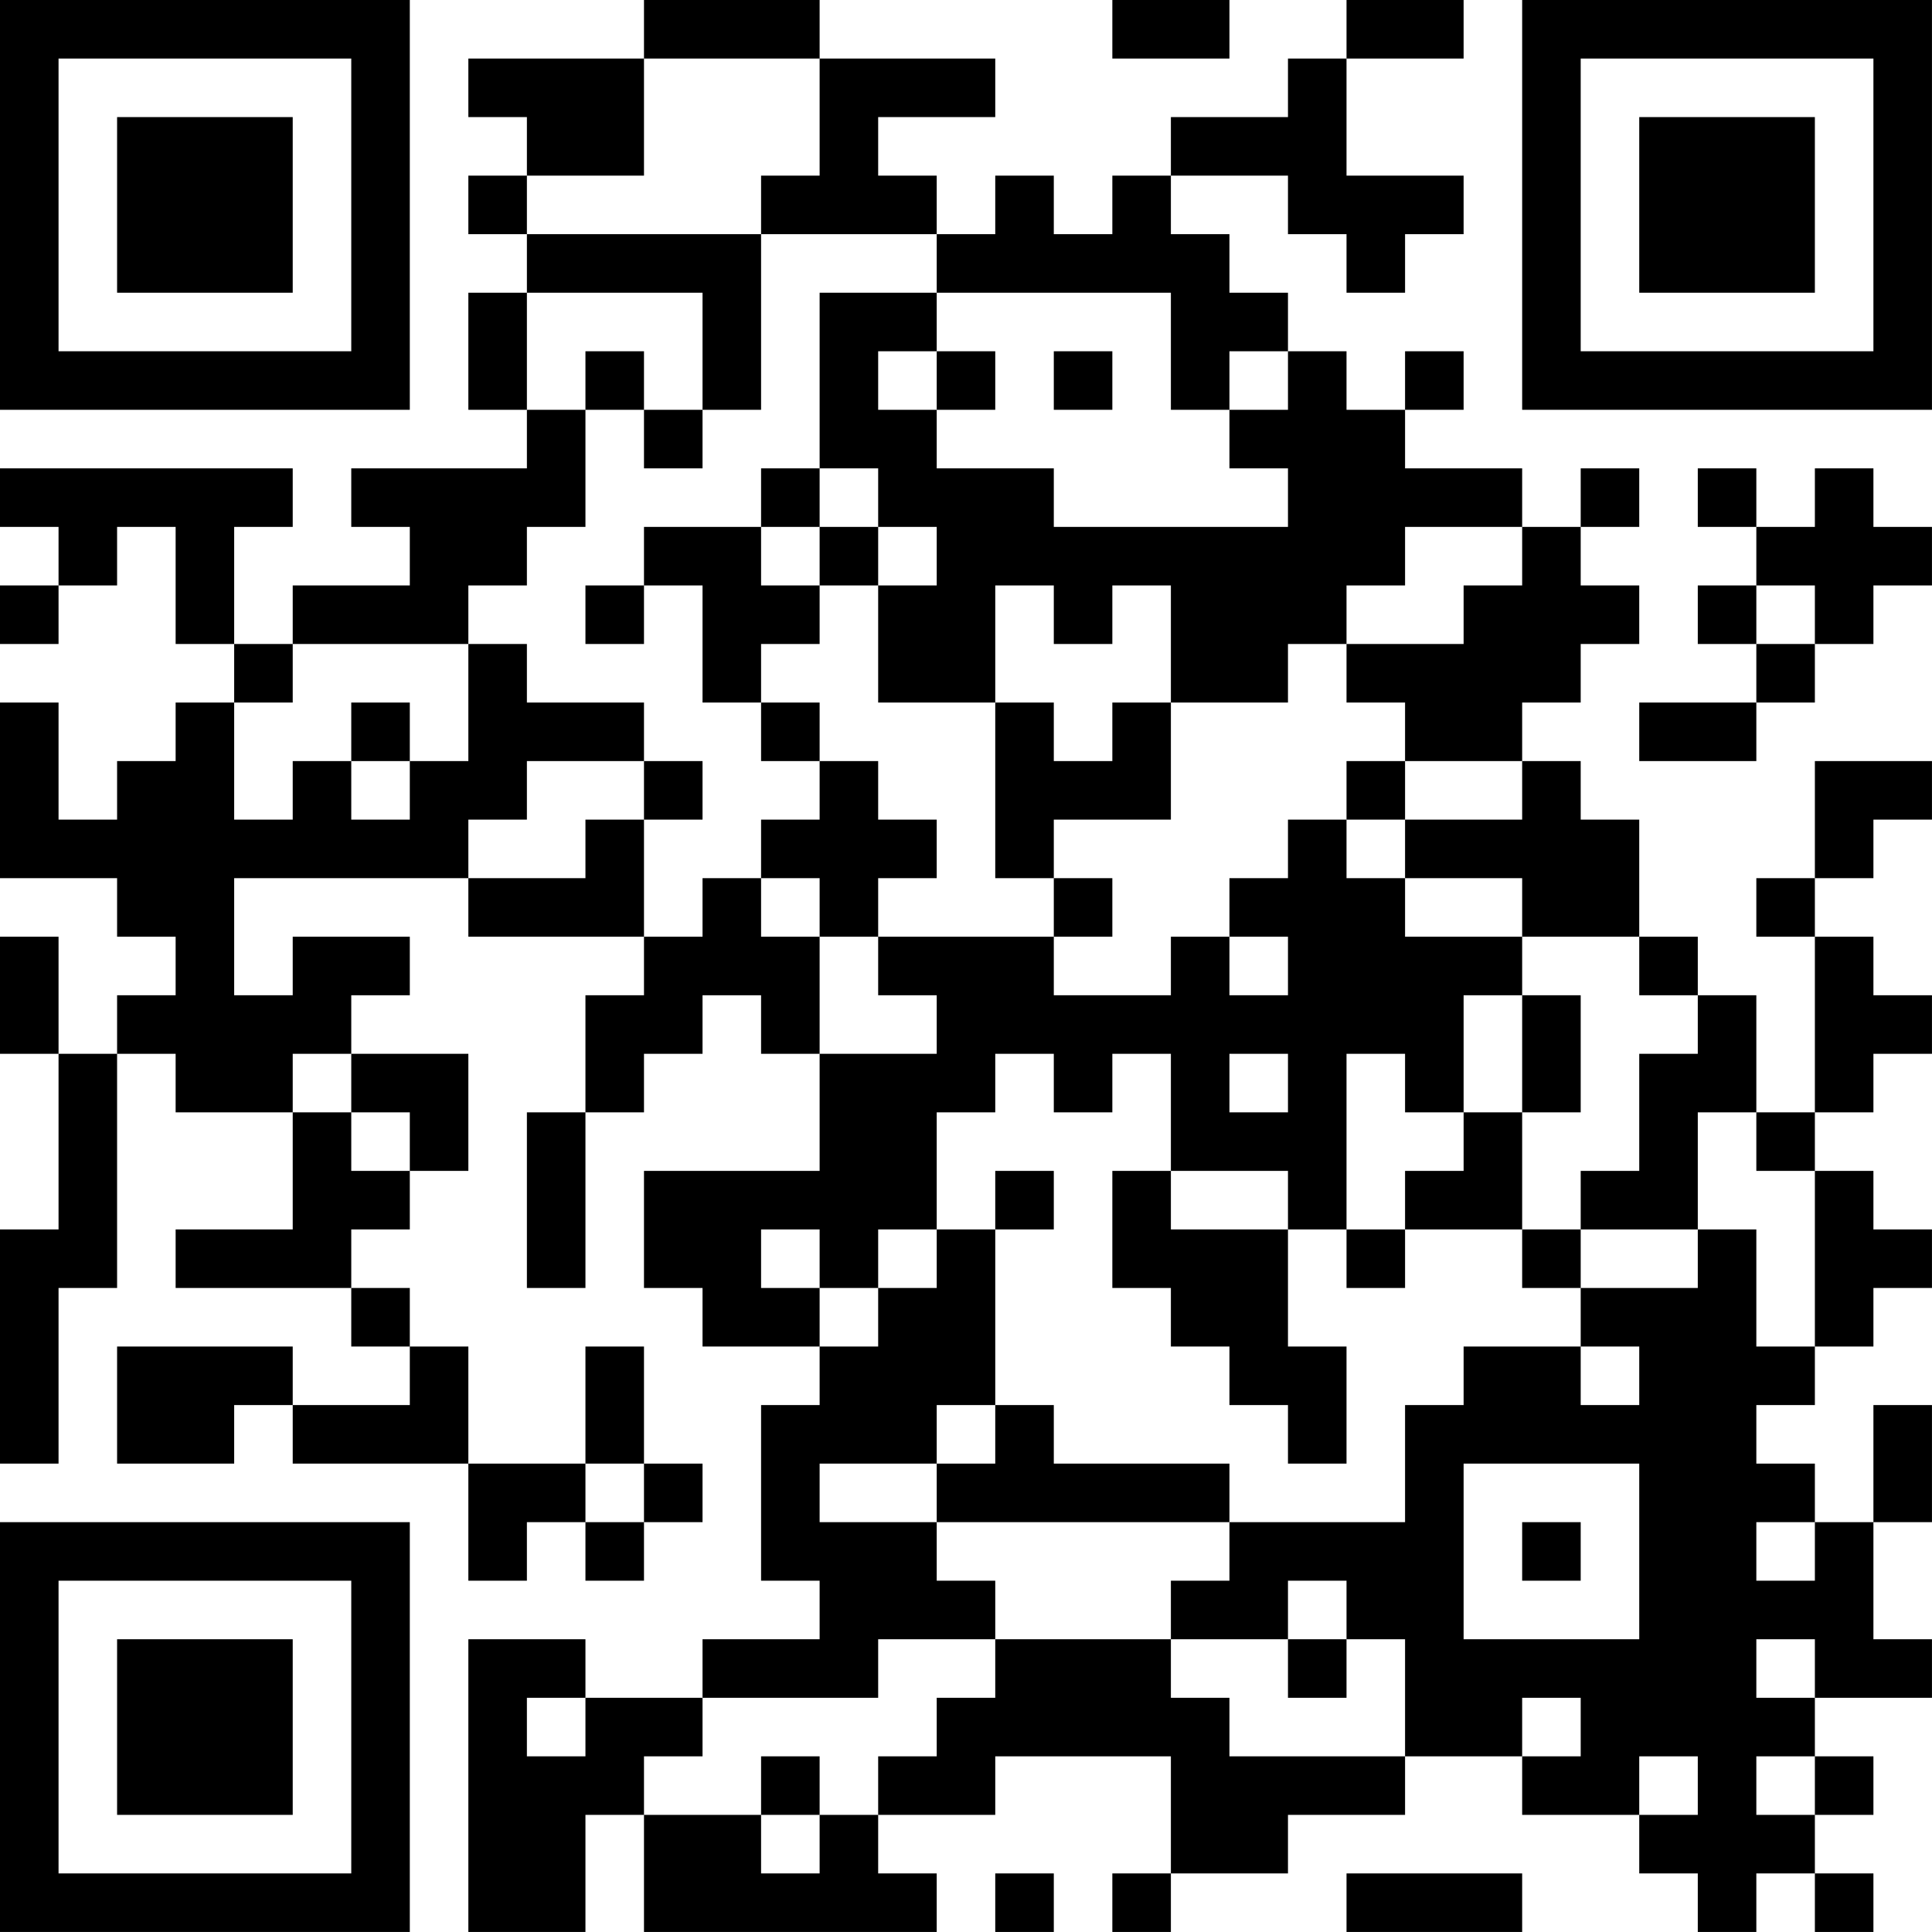 <?xml version="1.0" encoding="UTF-8"?>
<svg xmlns="http://www.w3.org/2000/svg" version="1.1" width="400" height="400" viewBox="0 0 400 400"><rect x="0" y="0" width="400" height="400" fill="#ffffff"/><g transform="scale(12.121)"><g transform="translate(0,0)"><path fill-rule="evenodd" d="M11 0L11 1L8 1L8 2L9 2L9 3L8 3L8 4L9 4L9 5L8 5L8 7L9 7L9 8L6 8L6 9L7 9L7 10L5 10L5 11L4 11L4 9L5 9L5 8L0 8L0 9L1 9L1 10L0 10L0 11L1 11L1 10L2 10L2 9L3 9L3 11L4 11L4 12L3 12L3 13L2 13L2 14L1 14L1 12L0 12L0 15L2 15L2 16L3 16L3 17L2 17L2 18L1 18L1 16L0 16L0 18L1 18L1 21L0 21L0 25L1 25L1 22L2 22L2 18L3 18L3 19L5 19L5 21L3 21L3 22L6 22L6 23L7 23L7 24L5 24L5 23L2 23L2 25L4 25L4 24L5 24L5 25L8 25L8 27L9 27L9 26L10 26L10 27L11 27L11 26L12 26L12 25L11 25L11 23L10 23L10 25L8 25L8 23L7 23L7 22L6 22L6 21L7 21L7 20L8 20L8 18L6 18L6 17L7 17L7 16L5 16L5 17L4 17L4 15L8 15L8 16L11 16L11 17L10 17L10 19L9 19L9 22L10 22L10 19L11 19L11 18L12 18L12 17L13 17L13 18L14 18L14 20L11 20L11 22L12 22L12 23L14 23L14 24L13 24L13 27L14 27L14 28L12 28L12 29L10 29L10 28L8 28L8 33L10 33L10 31L11 31L11 33L16 33L16 32L15 32L15 31L17 31L17 30L20 30L20 32L19 32L19 33L20 33L20 32L22 32L22 31L24 31L24 30L26 30L26 31L28 31L28 32L29 32L29 33L30 33L30 32L31 32L31 33L32 33L32 32L31 32L31 31L32 31L32 30L31 30L31 29L33 29L33 28L32 28L32 26L33 26L33 24L32 24L32 26L31 26L31 25L30 25L30 24L31 24L31 23L32 23L32 22L33 22L33 21L32 21L32 20L31 20L31 19L32 19L32 18L33 18L33 17L32 17L32 16L31 16L31 15L32 15L32 14L33 14L33 13L31 13L31 15L30 15L30 16L31 16L31 19L30 19L30 17L29 17L29 16L28 16L28 14L27 14L27 13L26 13L26 12L27 12L27 11L28 11L28 10L27 10L27 9L28 9L28 8L27 8L27 9L26 9L26 8L24 8L24 7L25 7L25 6L24 6L24 7L23 7L23 6L22 6L22 5L21 5L21 4L20 4L20 3L22 3L22 4L23 4L23 5L24 5L24 4L25 4L25 3L23 3L23 1L25 1L25 0L23 0L23 1L22 1L22 2L20 2L20 3L19 3L19 4L18 4L18 3L17 3L17 4L16 4L16 3L15 3L15 2L17 2L17 1L14 1L14 0ZM19 0L19 1L21 1L21 0ZM11 1L11 3L9 3L9 4L13 4L13 7L12 7L12 5L9 5L9 7L10 7L10 9L9 9L9 10L8 10L8 11L5 11L5 12L4 12L4 14L5 14L5 13L6 13L6 14L7 14L7 13L8 13L8 11L9 11L9 12L11 12L11 13L9 13L9 14L8 14L8 15L10 15L10 14L11 14L11 16L12 16L12 15L13 15L13 16L14 16L14 18L16 18L16 17L15 17L15 16L18 16L18 17L20 17L20 16L21 16L21 17L22 17L22 16L21 16L21 15L22 15L22 14L23 14L23 15L24 15L24 16L26 16L26 17L25 17L25 19L24 19L24 18L23 18L23 21L22 21L22 20L20 20L20 18L19 18L19 19L18 19L18 18L17 18L17 19L16 19L16 21L15 21L15 22L14 22L14 21L13 21L13 22L14 22L14 23L15 23L15 22L16 22L16 21L17 21L17 24L16 24L16 25L14 25L14 26L16 26L16 27L17 27L17 28L15 28L15 29L12 29L12 30L11 30L11 31L13 31L13 32L14 32L14 31L15 31L15 30L16 30L16 29L17 29L17 28L20 28L20 29L21 29L21 30L24 30L24 28L23 28L23 27L22 27L22 28L20 28L20 27L21 27L21 26L24 26L24 24L25 24L25 23L27 23L27 24L28 24L28 23L27 23L27 22L29 22L29 21L30 21L30 23L31 23L31 20L30 20L30 19L29 19L29 21L27 21L27 20L28 20L28 18L29 18L29 17L28 17L28 16L26 16L26 15L24 15L24 14L26 14L26 13L24 13L24 12L23 12L23 11L25 11L25 10L26 10L26 9L24 9L24 10L23 10L23 11L22 11L22 12L20 12L20 10L19 10L19 11L18 11L18 10L17 10L17 12L15 12L15 10L16 10L16 9L15 9L15 8L14 8L14 5L16 5L16 6L15 6L15 7L16 7L16 8L18 8L18 9L22 9L22 8L21 8L21 7L22 7L22 6L21 6L21 7L20 7L20 5L16 5L16 4L13 4L13 3L14 3L14 1ZM10 6L10 7L11 7L11 8L12 8L12 7L11 7L11 6ZM16 6L16 7L17 7L17 6ZM18 6L18 7L19 7L19 6ZM13 8L13 9L11 9L11 10L10 10L10 11L11 11L11 10L12 10L12 12L13 12L13 13L14 13L14 14L13 14L13 15L14 15L14 16L15 16L15 15L16 15L16 14L15 14L15 13L14 13L14 12L13 12L13 11L14 11L14 10L15 10L15 9L14 9L14 8ZM29 8L29 9L30 9L30 10L29 10L29 11L30 11L30 12L28 12L28 13L30 13L30 12L31 12L31 11L32 11L32 10L33 10L33 9L32 9L32 8L31 8L31 9L30 9L30 8ZM13 9L13 10L14 10L14 9ZM30 10L30 11L31 11L31 10ZM6 12L6 13L7 13L7 12ZM17 12L17 15L18 15L18 16L19 16L19 15L18 15L18 14L20 14L20 12L19 12L19 13L18 13L18 12ZM11 13L11 14L12 14L12 13ZM23 13L23 14L24 14L24 13ZM26 17L26 19L25 19L25 20L24 20L24 21L23 21L23 22L24 22L24 21L26 21L26 22L27 22L27 21L26 21L26 19L27 19L27 17ZM5 18L5 19L6 19L6 20L7 20L7 19L6 19L6 18ZM21 18L21 19L22 19L22 18ZM17 20L17 21L18 21L18 20ZM19 20L19 22L20 22L20 23L21 23L21 24L22 24L22 25L23 25L23 23L22 23L22 21L20 21L20 20ZM17 24L17 25L16 25L16 26L21 26L21 25L18 25L18 24ZM10 25L10 26L11 26L11 25ZM25 25L25 28L28 28L28 25ZM26 26L26 27L27 27L27 26ZM30 26L30 27L31 27L31 26ZM22 28L22 29L23 29L23 28ZM30 28L30 29L31 29L31 28ZM9 29L9 30L10 30L10 29ZM26 29L26 30L27 30L27 29ZM13 30L13 31L14 31L14 30ZM28 30L28 31L29 31L29 30ZM30 30L30 31L31 31L31 30ZM17 32L17 33L18 33L18 32ZM23 32L23 33L26 33L26 32ZM0 0L0 7L7 7L7 0ZM1 1L1 6L6 6L6 1ZM2 2L2 5L5 5L5 2ZM26 0L26 7L33 7L33 0ZM27 1L27 6L32 6L32 1ZM28 2L28 5L31 5L31 2ZM0 26L0 33L7 33L7 26ZM1 27L1 32L6 32L6 27ZM2 28L2 31L5 31L5 28Z" fill="#000000"/></g></g></svg>
